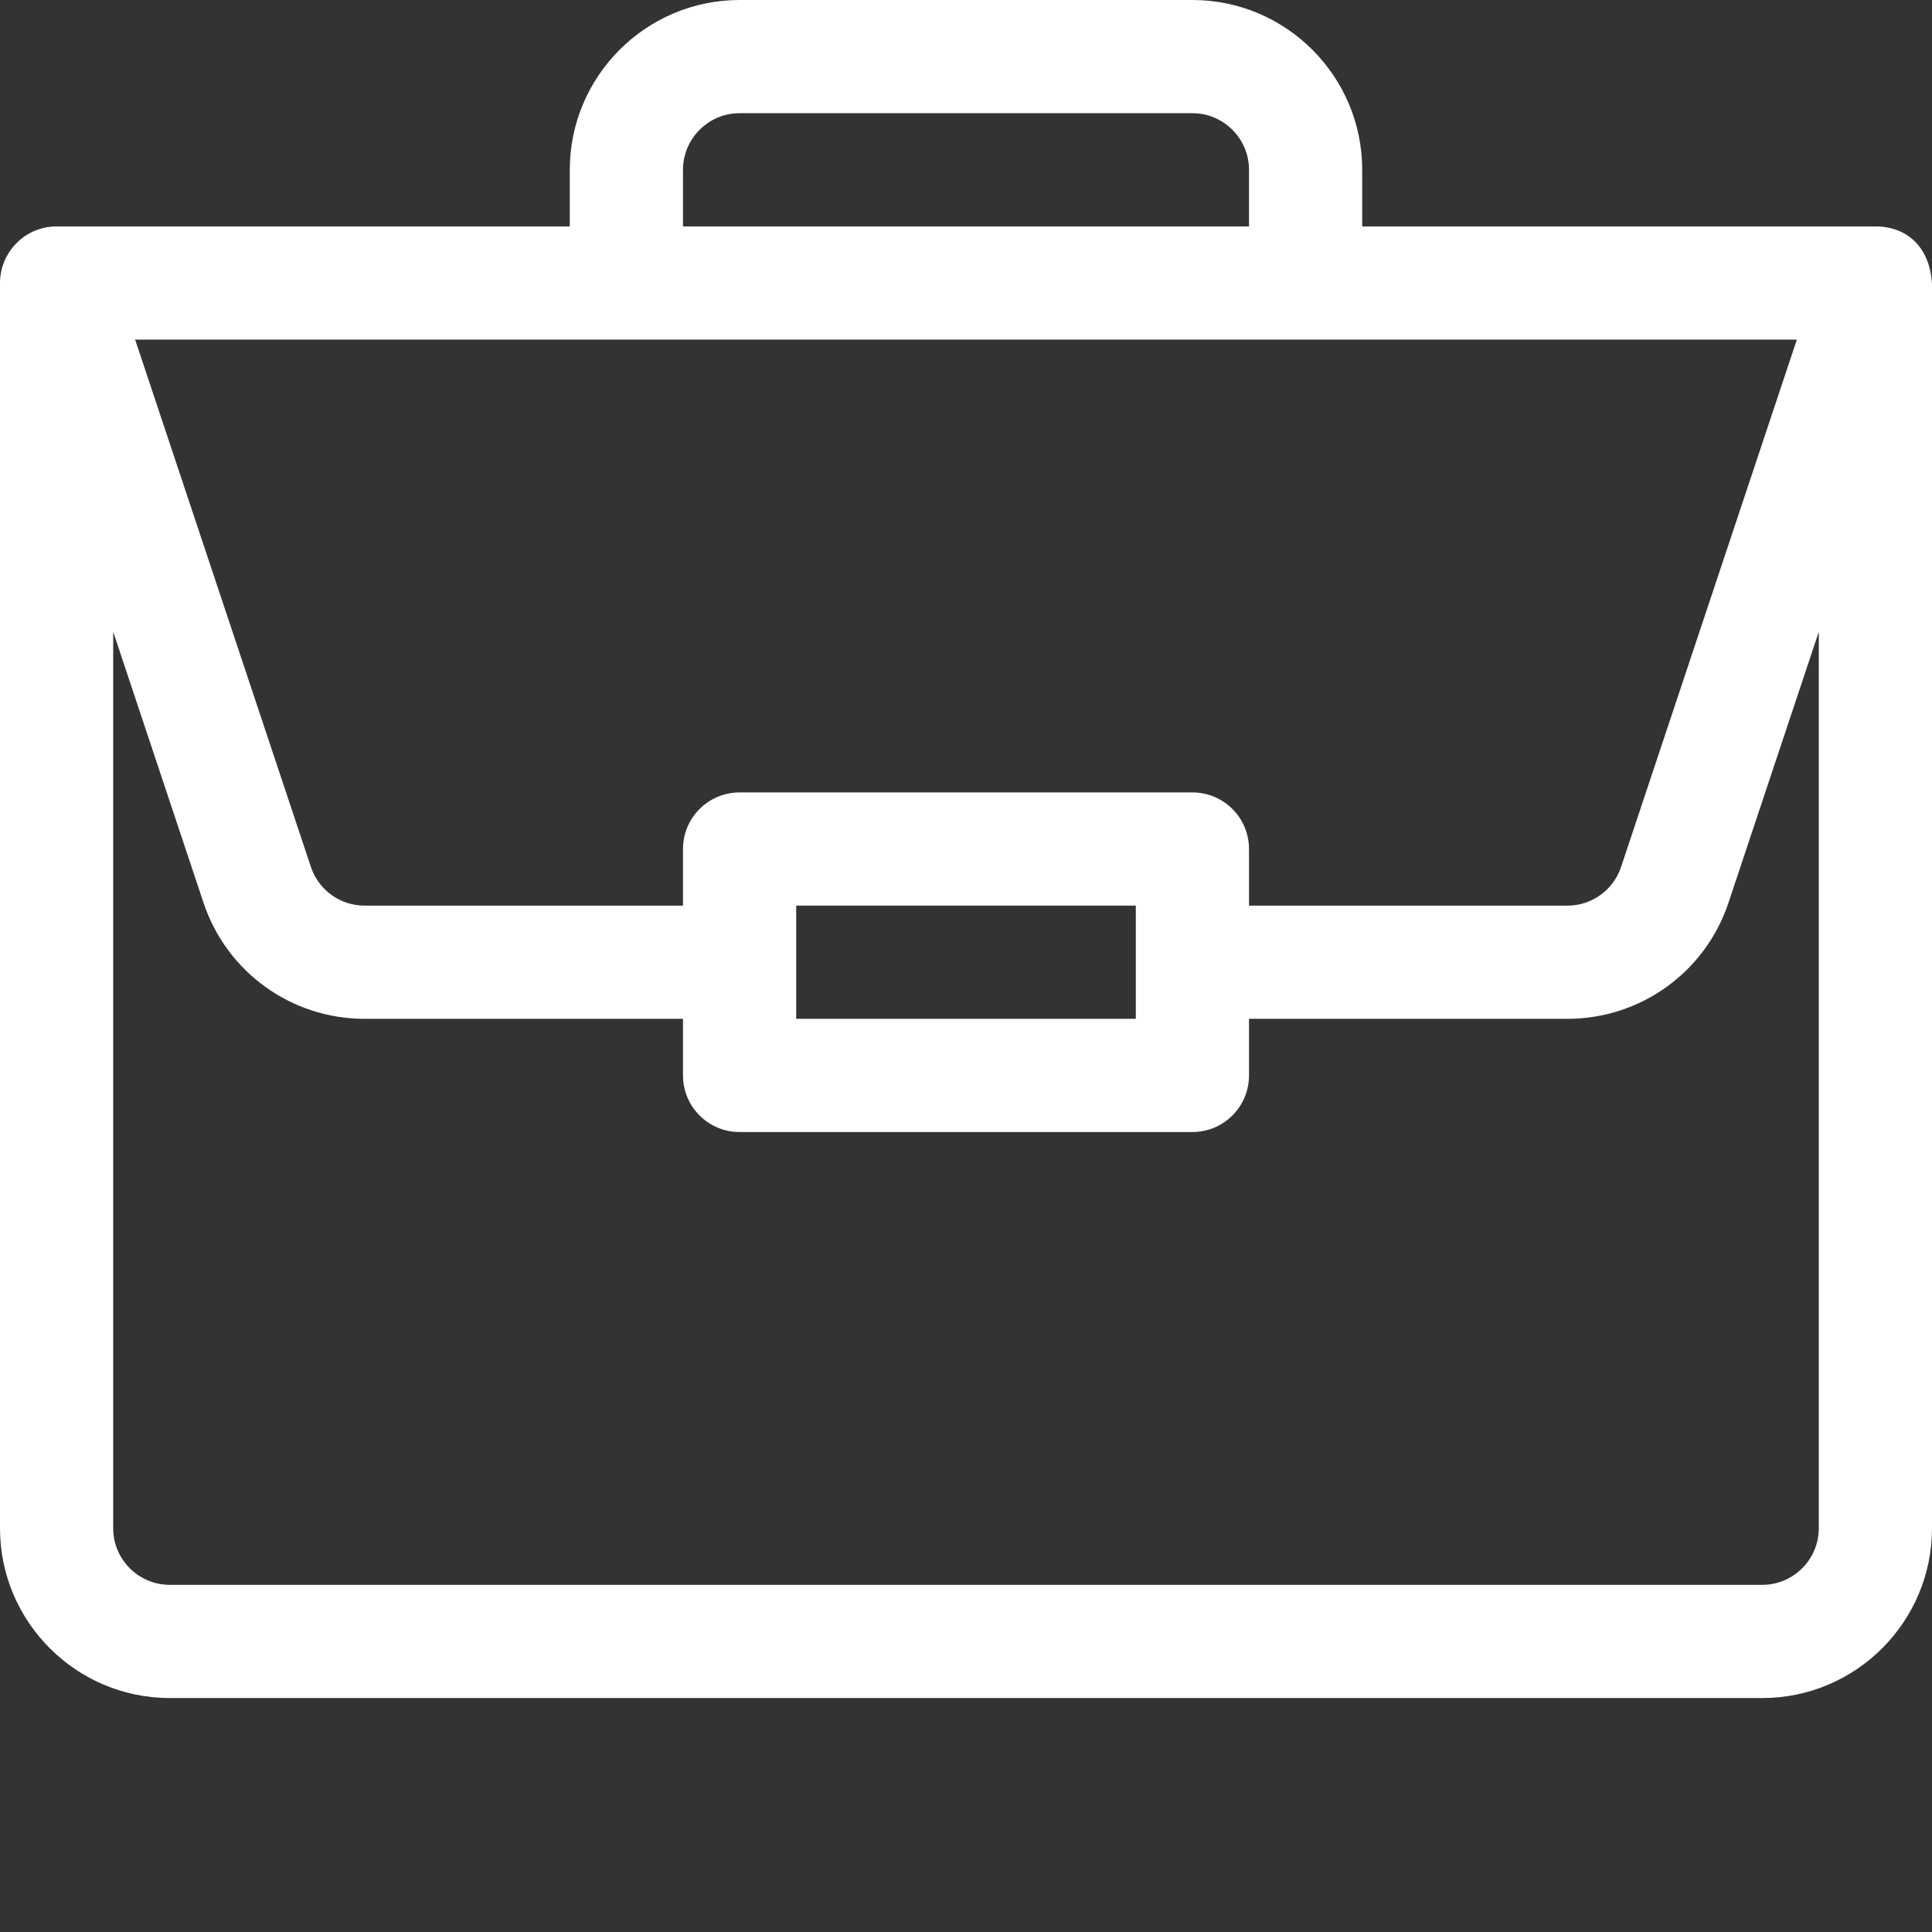 <svg width="512" height="512" viewBox="0 0 512 512" fill="none" xmlns="http://www.w3.org/2000/svg">
<rect x="0" y="0" width="512" height="512" fill="#333333" stroke="none"/>
<path d="M497.094 60.004C497.062 60.004 497.031 60 497 60H361V45C361 20.188 340.812 0 316 0H196C171.188 0 151 20.188 151 45V60H15C6.648 60 0 66.844 0 75V405C0 429.812 20.188 450 45 450H467C491.812 450 512 429.812 512 405V75.316C512 75.297 512 75.277 512 75.258C511.426 65.406 505.367 60.059 497.094 60.004ZM181 45C181 36.73 187.73 30 196 30H316C324.27 30 331 36.73 331 45V60H181V45ZM476.188 90L429.605 229.742C427.562 235.879 421.844 240 415.379 240H331V225C331 216.715 324.285 210 316 210H196C187.715 210 181 216.715 181 225V240H96.621C90.156 240 84.438 235.879 82.394 229.742L35.812 90H476.188ZM301 240V270H211V240H301ZM482 405C482 413.27 475.27 420 467 420H45C36.73 420 30 413.27 30 405V167.434L53.934 239.23C60.066 257.637 77.223 270 96.621 270H181V285C181 293.285 187.715 300 196 300H316C324.285 300 331 293.285 331 285V270H415.379C434.777 270 451.934 257.637 458.066 239.23L482 167.434V405Z" fill="white"/>
</svg>
